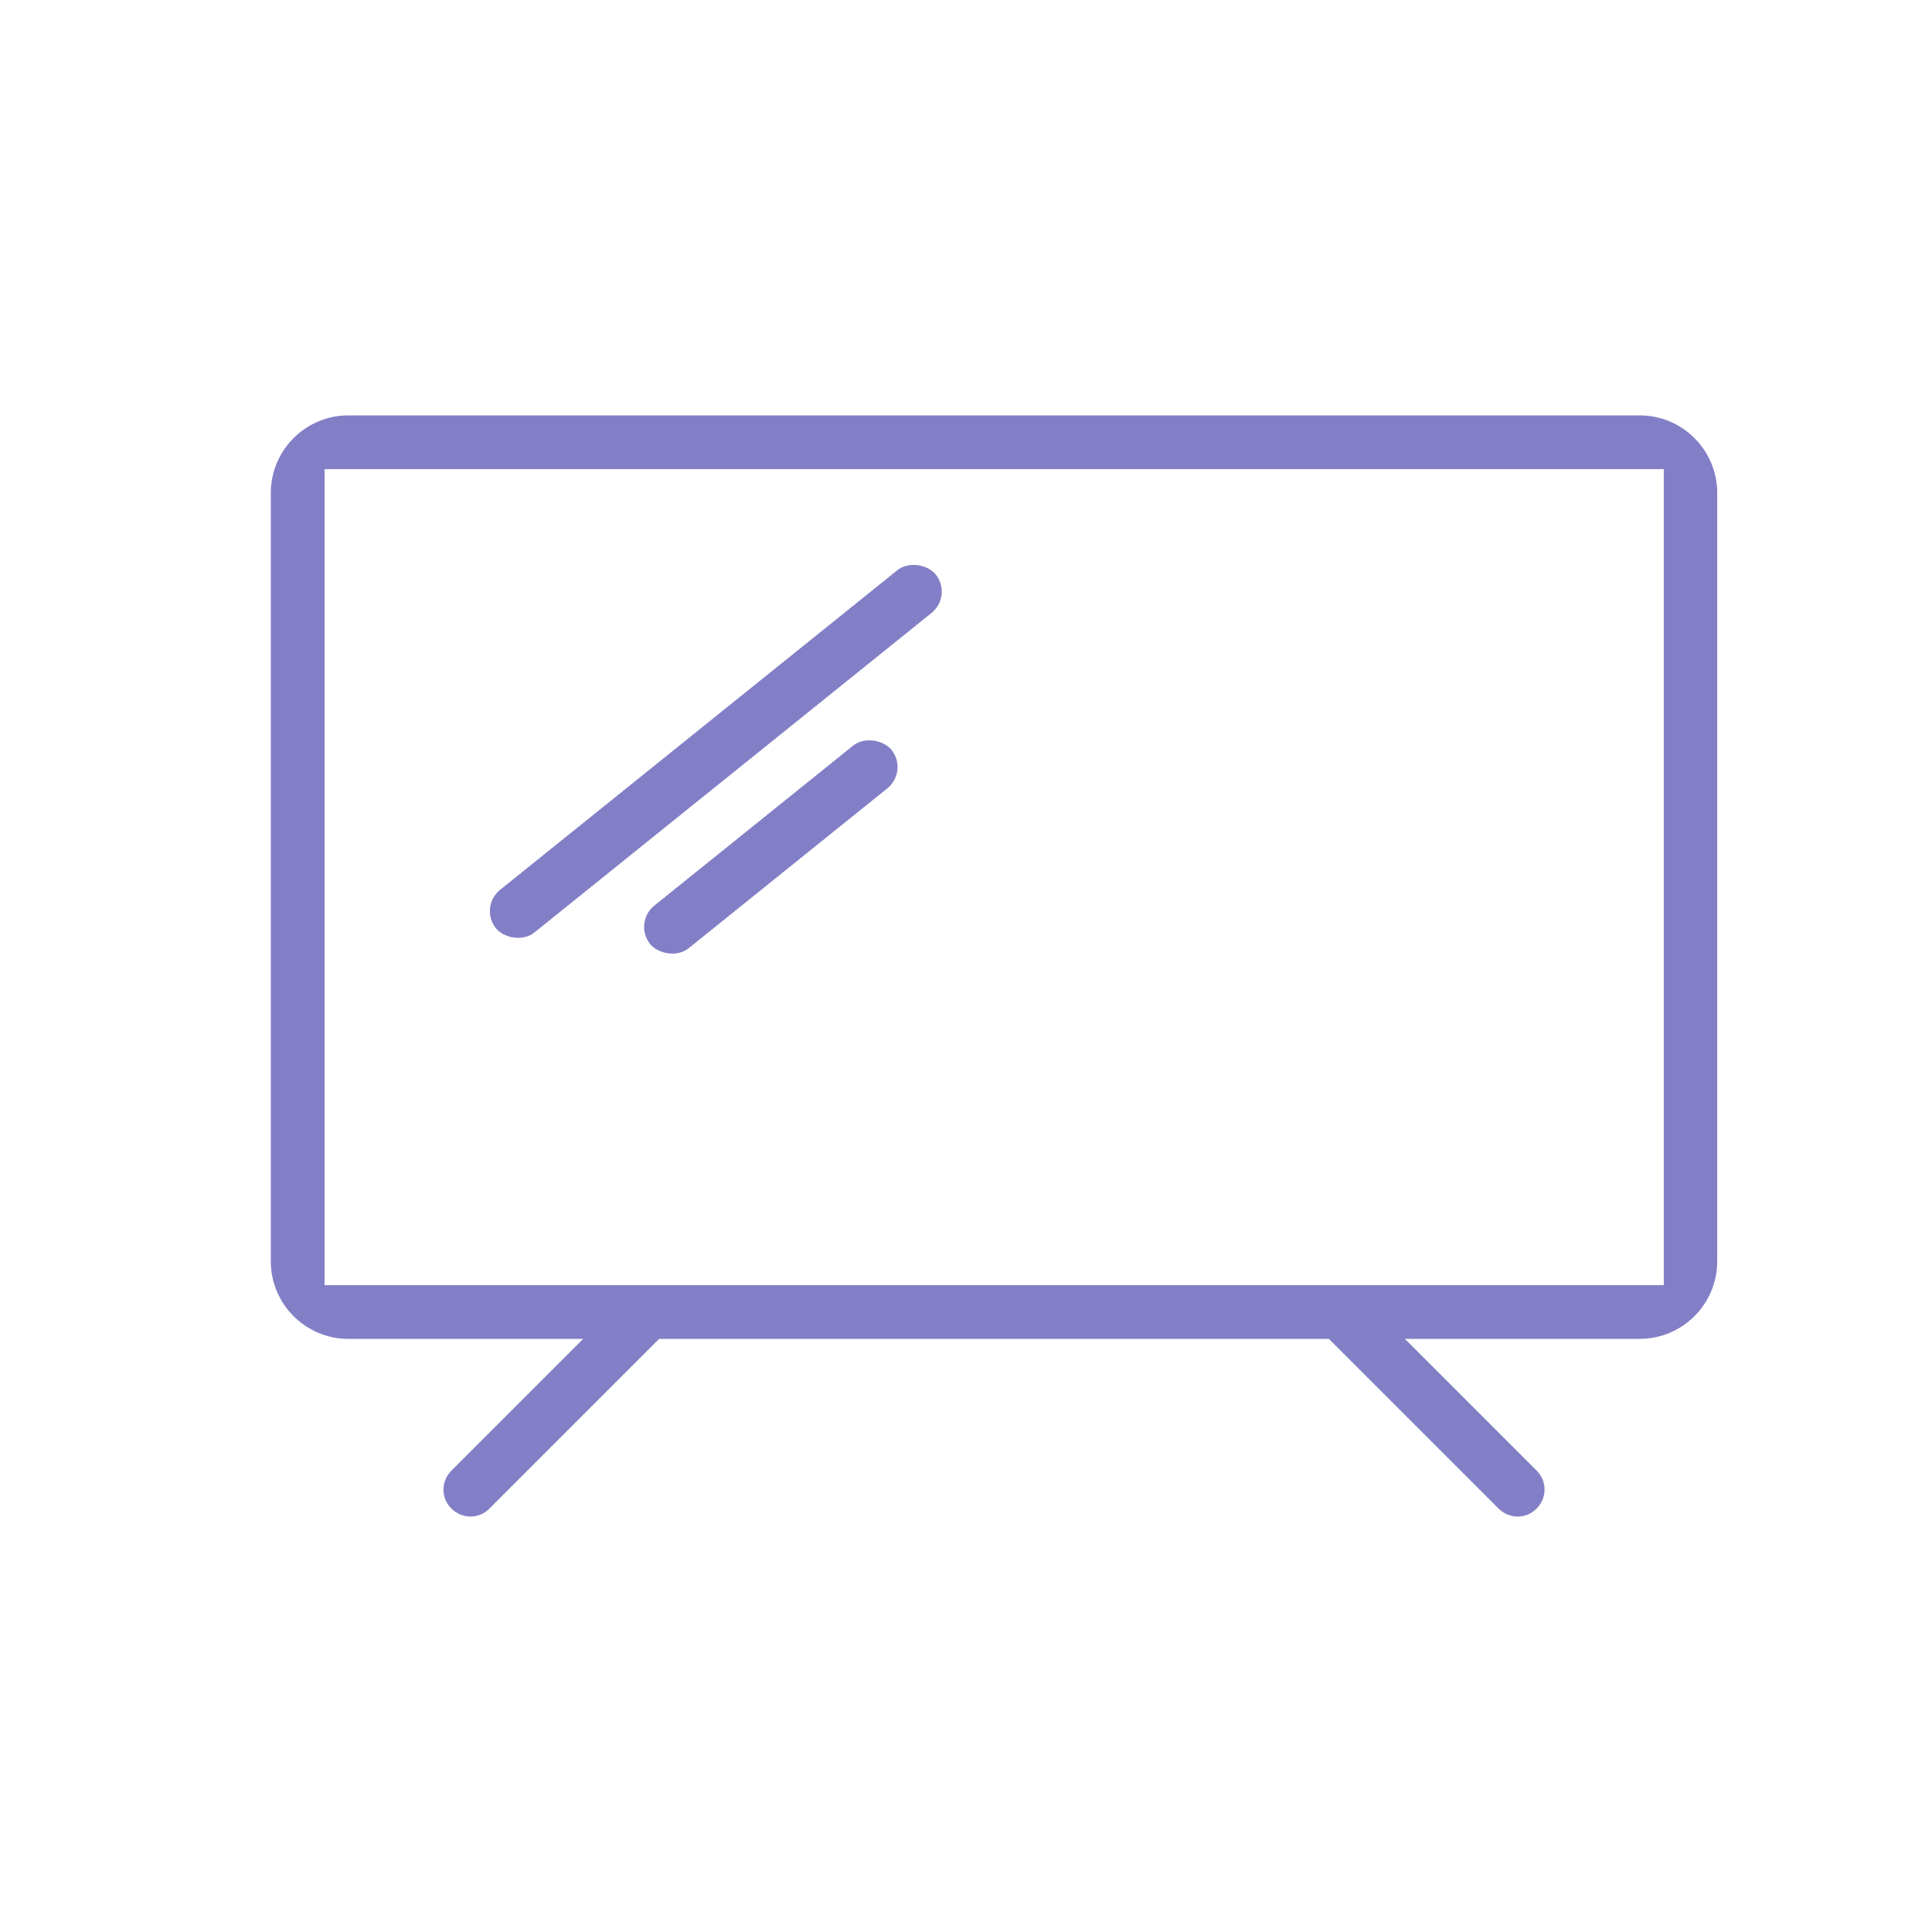 <?xml version="1.0" encoding="UTF-8"?>
<svg id="Layer_1" xmlns="http://www.w3.org/2000/svg" width="60" height="60" viewBox="0 0 60 60">
  <defs>
    <style>
      .cls-1 {
        fill: #837fc6;
      }
    </style>
  </defs>
  <g id="layer1">
    <g id="g16125">
      <g id="path5214-8-1-5-3">
        <path class="cls-1" d="M10.82,12.9c-1.33,0-2.41,1.08-2.41,2.41v23.86c0,1.33,1.08,2.41,2.41,2.41h7.29l-4.09,4.09c-.33.33-.33.86,0,1.18.33.33.86.33,1.18,0l5.27-5.27h20.8l5.27,5.27c.33.33.86.33,1.18,0,0,0,0,0,0,0,.33-.33.33-.86,0-1.18l-4.09-4.09h7.29c1.33,0,2.41-1.08,2.41-2.41V15.31c0-1.33-1.08-2.41-2.41-2.41H10.82ZM10.08,14.57h41.59v25.34H10.08V14.57Z"/>
      </g>
    </g>
  </g>
  <rect class="cls-1" x="13.46" y="22.48" width="17.53" height="1.7" rx=".85" ry=".85" transform="translate(-9.71 19.09) rotate(-38.82)"/>
  <rect class="cls-1" x="19.13" y="25.45" width="9.62" height="1.7" rx=".85" ry=".85" transform="translate(-11.2 20.82) rotate(-38.82)"/>
</svg>